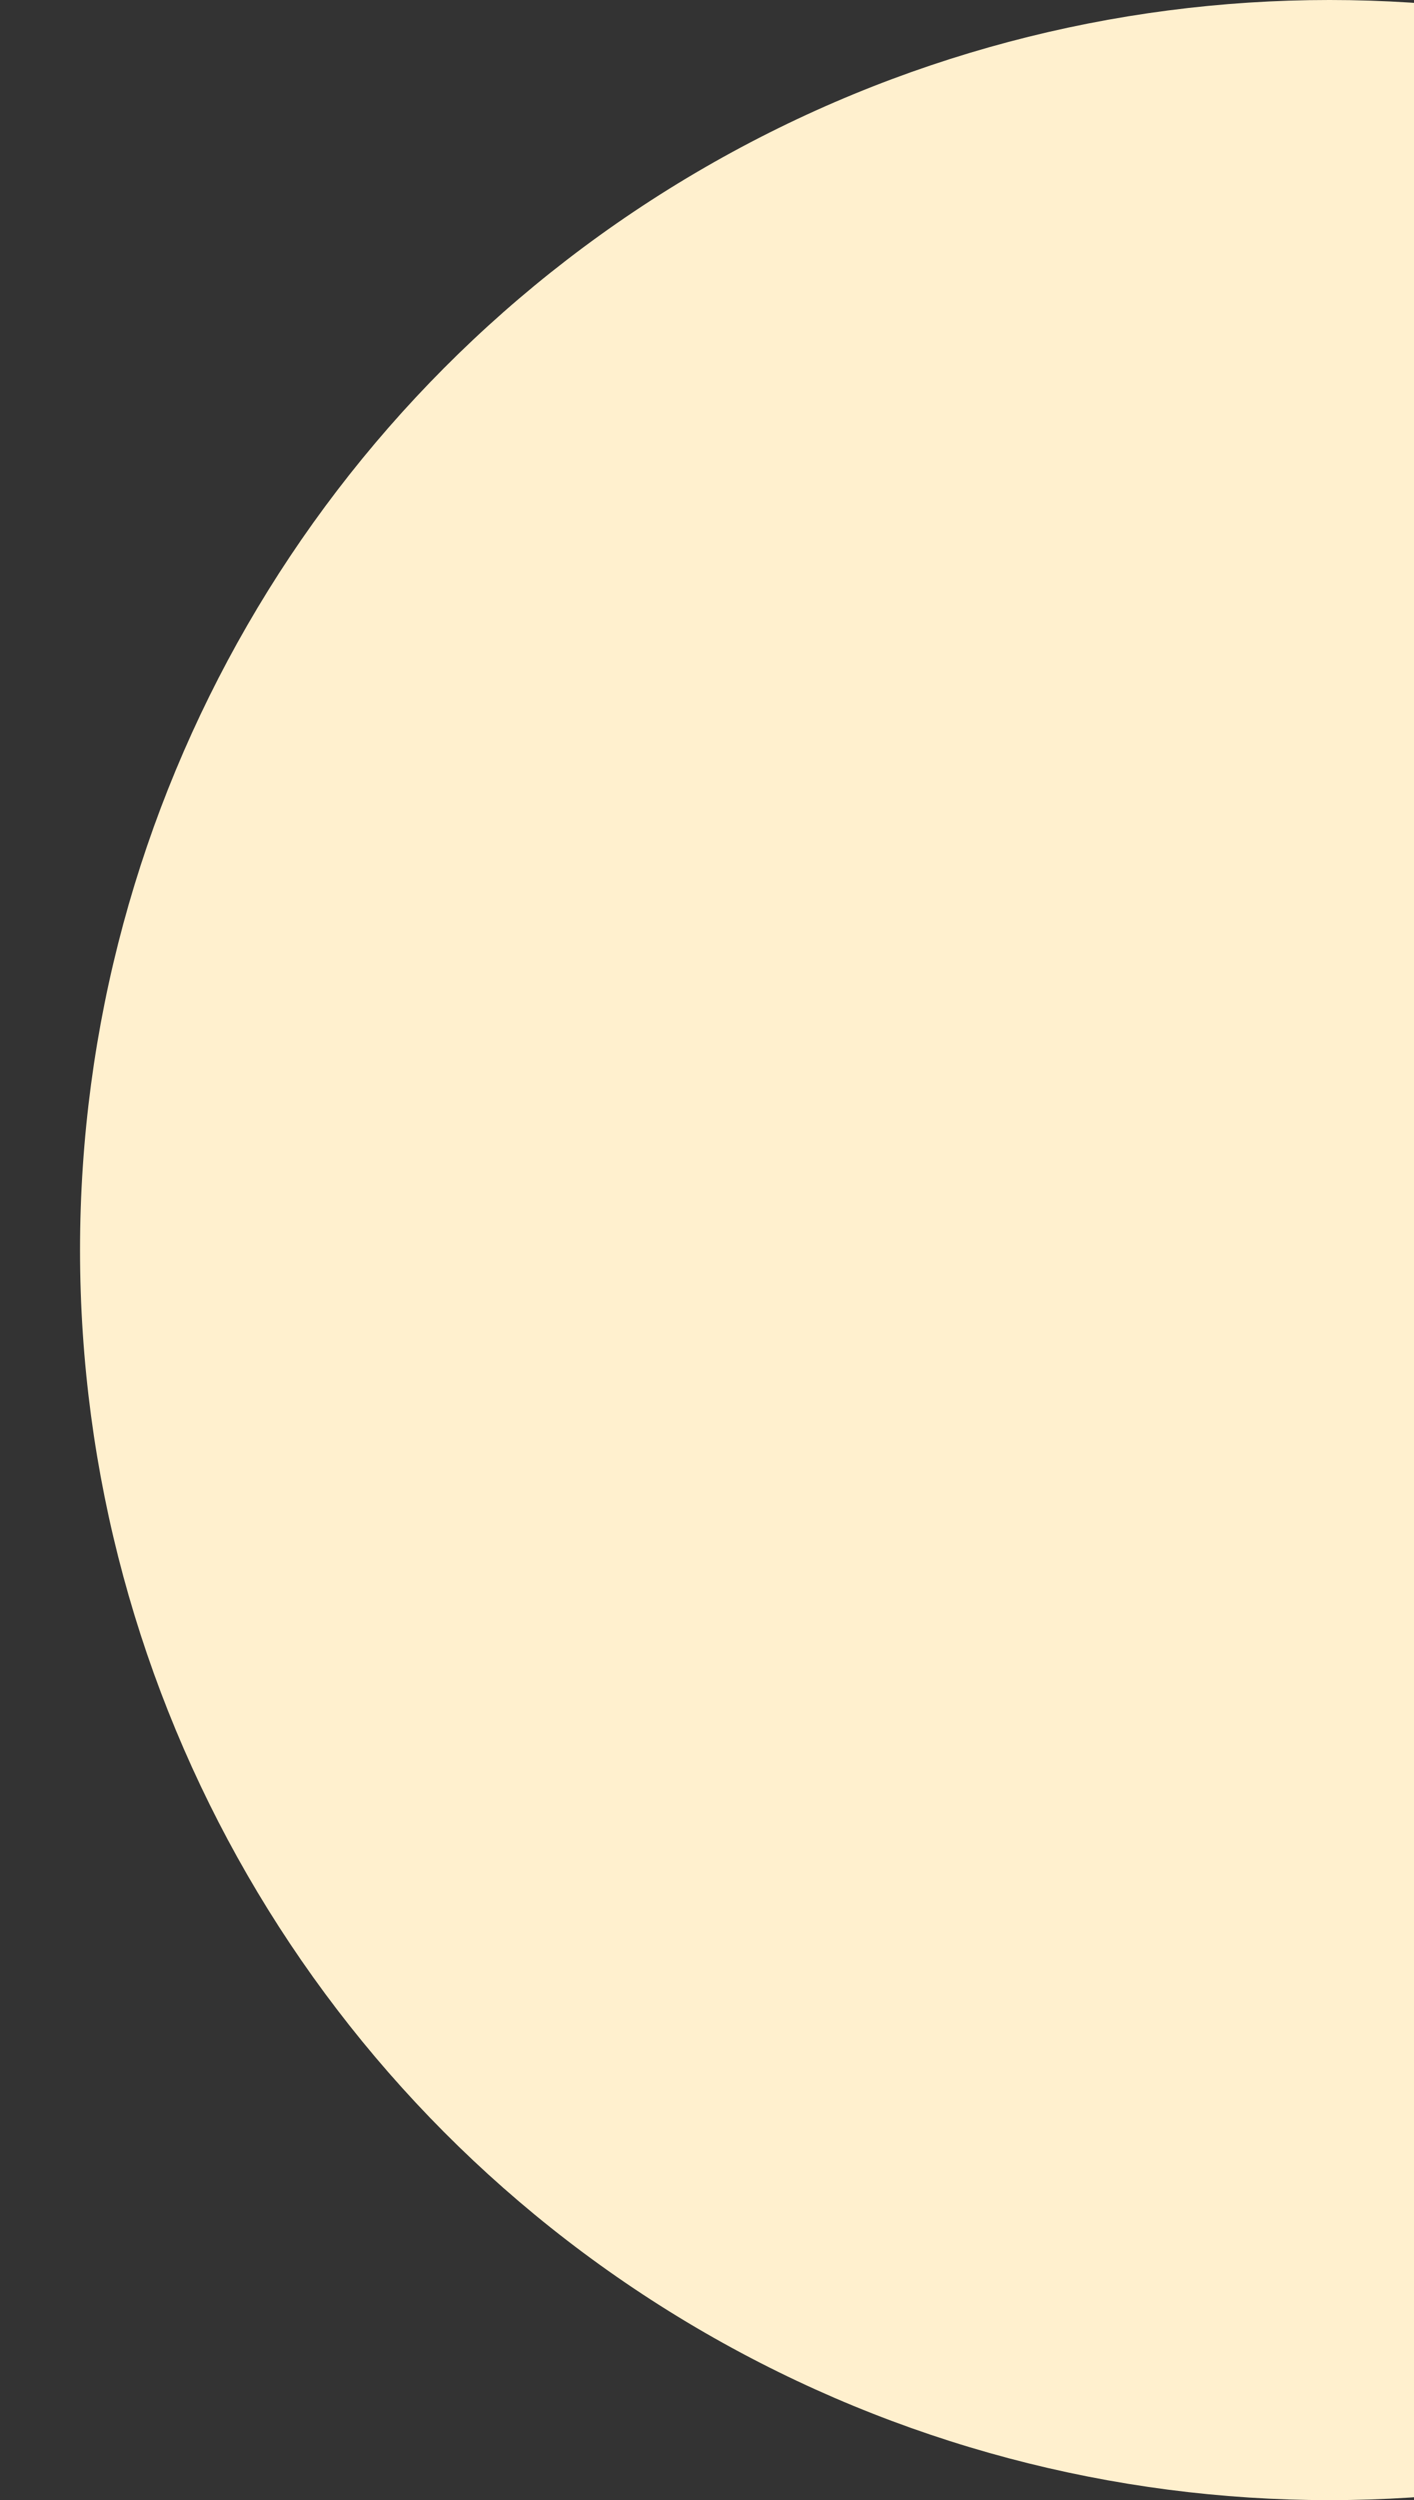 <svg xmlns="http://www.w3.org/2000/svg" xmlns:xlink="http://www.w3.org/1999/xlink" width="159" height="281" viewBox="0 0 159 281">
  <rect x="0" y="0" width="159" height="281" fill="#333333" stroke="none"/>
  <defs>
    <clipPath id="clip-path">
      <rect id="Rectangle_2645" data-name="Rectangle 2645" width="159" height="281" transform="translate(-3317.277 -2343)" fill="#fff" stroke="#707070" stroke-width="1"/>
    </clipPath>
  </defs>
  <g id="img_about-deco04" transform="translate(3317.277 2343)" clip-path="url(#clip-path)">
    <circle id="Ellipse_136" data-name="Ellipse 136" cx="140.5" cy="140.5" r="140.5" transform="translate(-3308.277 -2343)" fill="#fff0ce"/>
  </g>
</svg>

